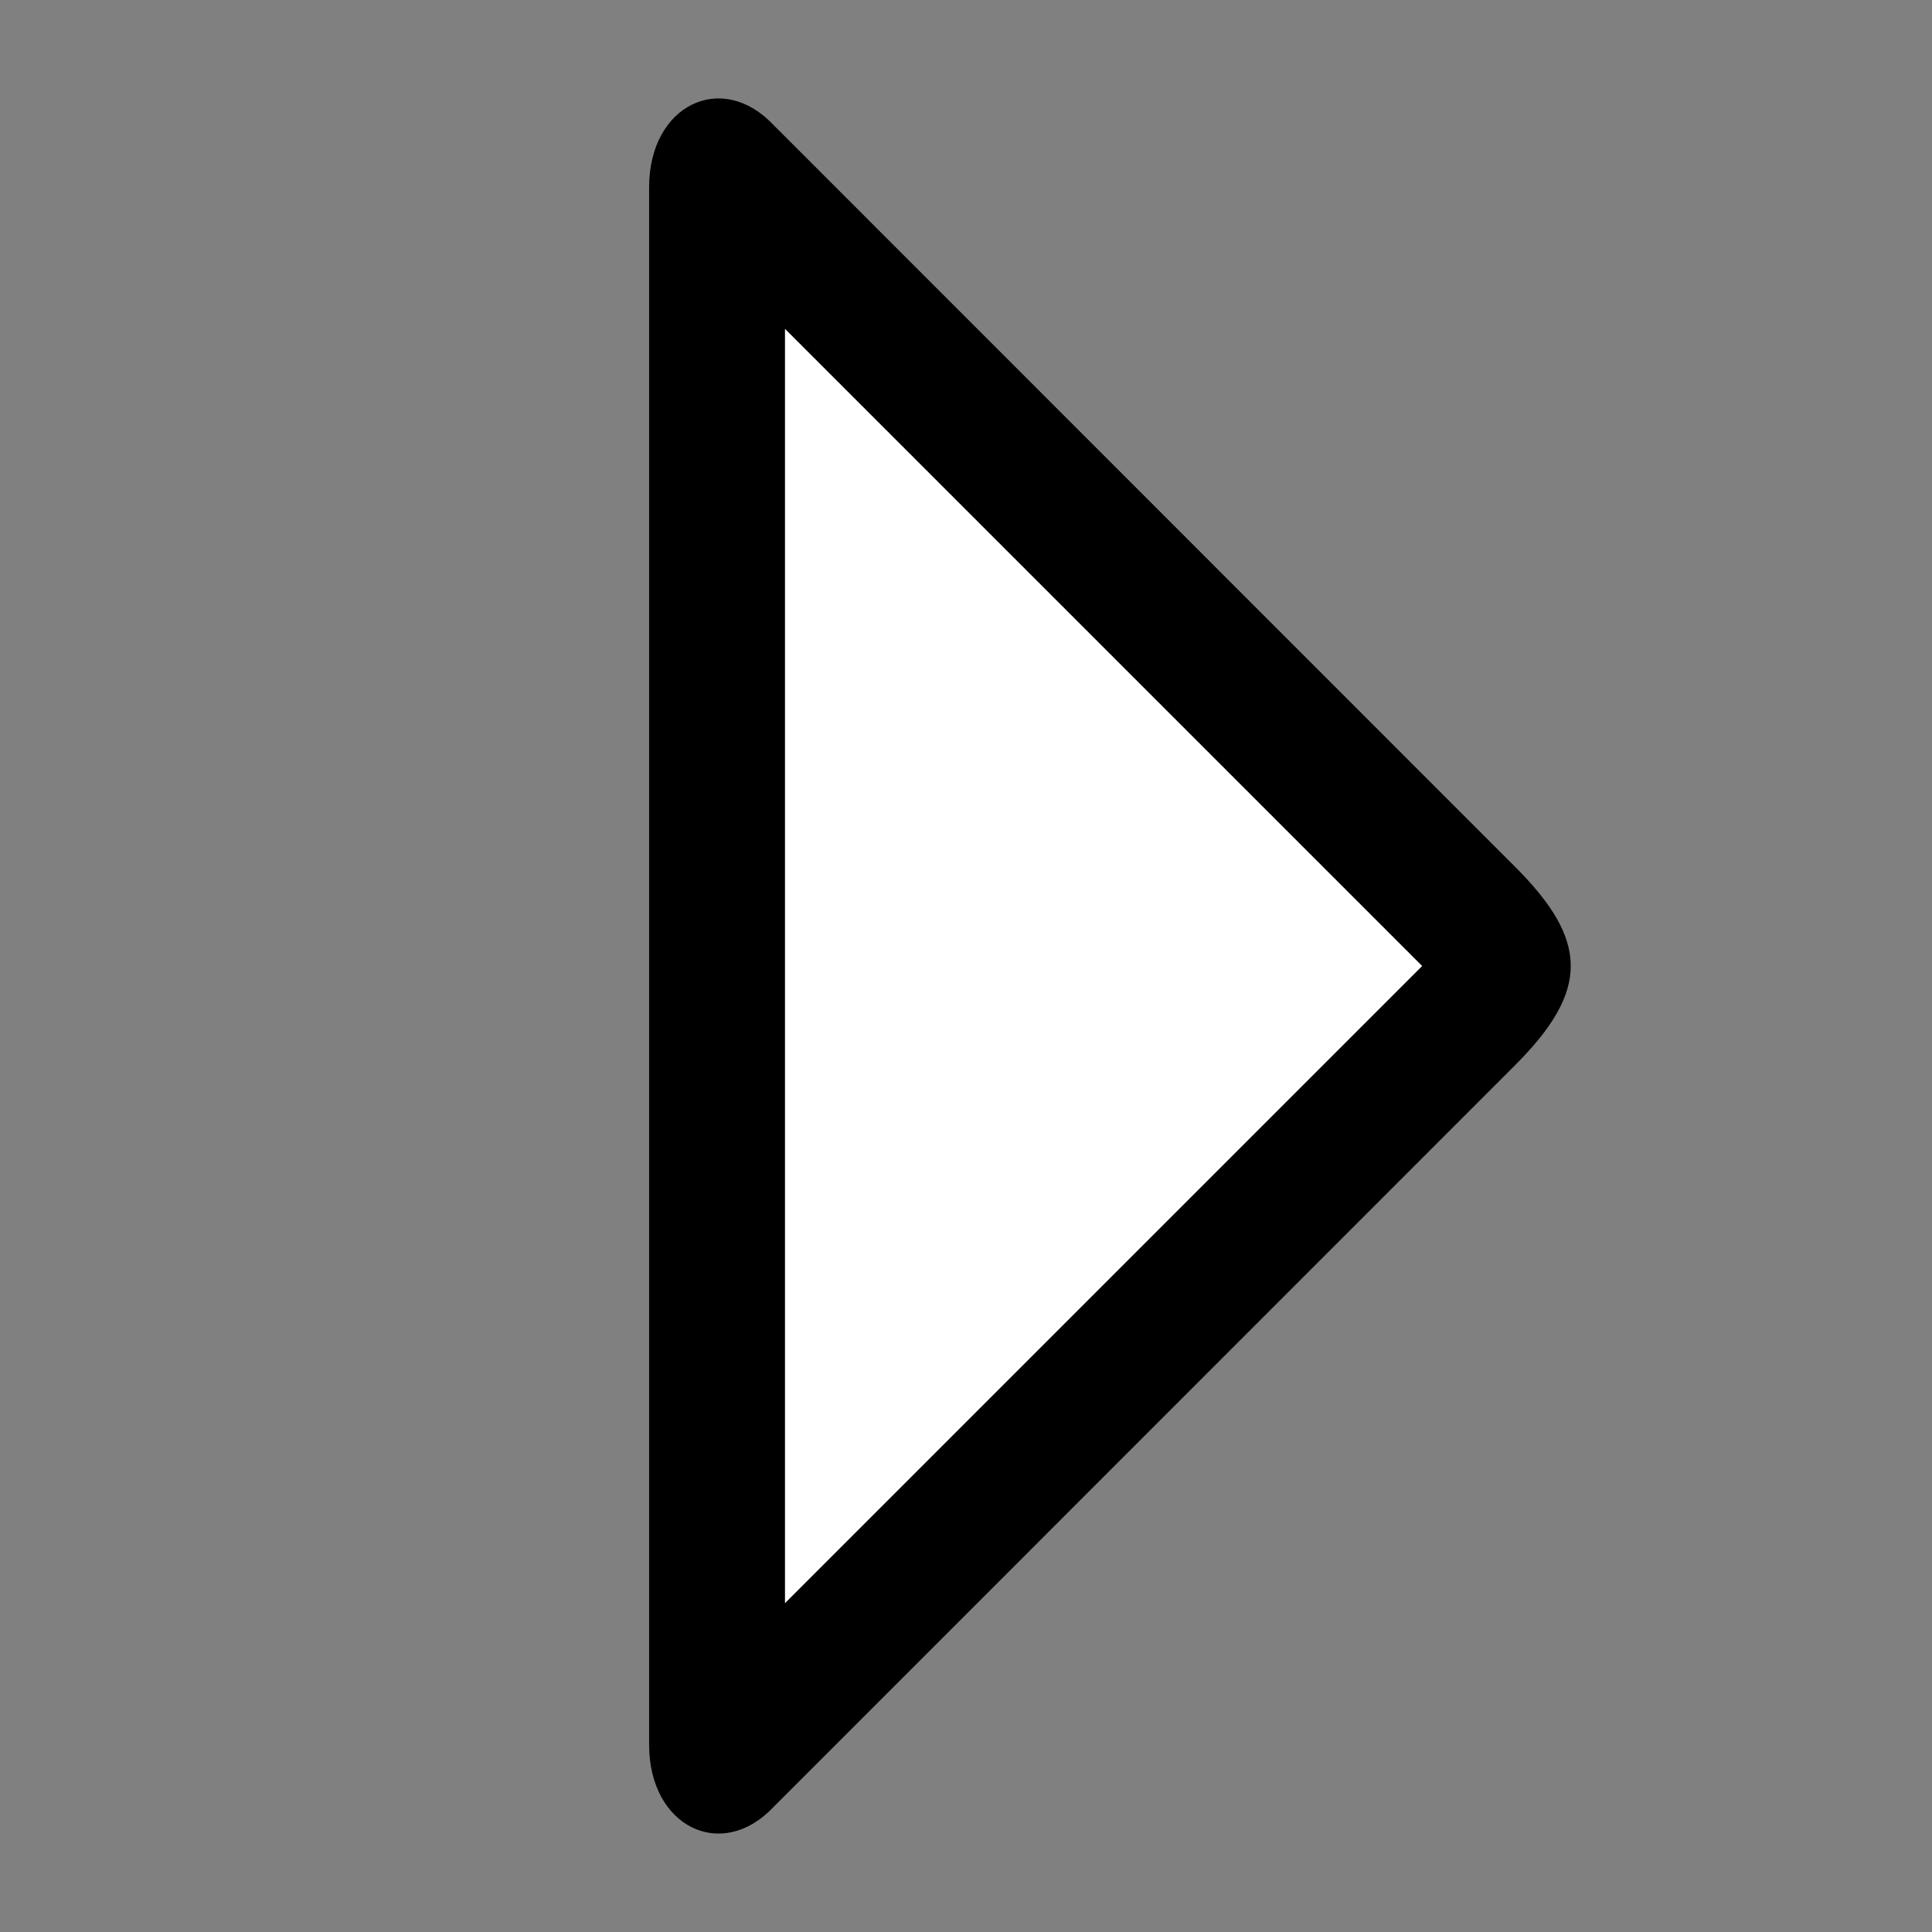 <?xml version="1.0" encoding="utf-8"?>
<svg xmlns="http://www.w3.org/2000/svg" width="1792" height="1792" viewBox="0 0 1792 1792">
    <rect x="0" y="0" width="1792" height="1792" fill="#808080" stroke="none"/>
    <path style="fill:#000000"
          d="M 602.085,173.333 C 602.23,97.527 669.297,65.091 717.2,115.685 l 688.067,688.272 c 68.303,68.303 69.472,114.615 -0.068,184.155 l -687.999,688.204 c -47.904,50.593 -114.97,18.158 -115.115,-57.648 l 0,-23.322 0,-1350.434 z"/>
    <path style="fill:#ffffff"
          d="m 728.099,305.001 0,1181.998 591,-591 z"/>
</svg>